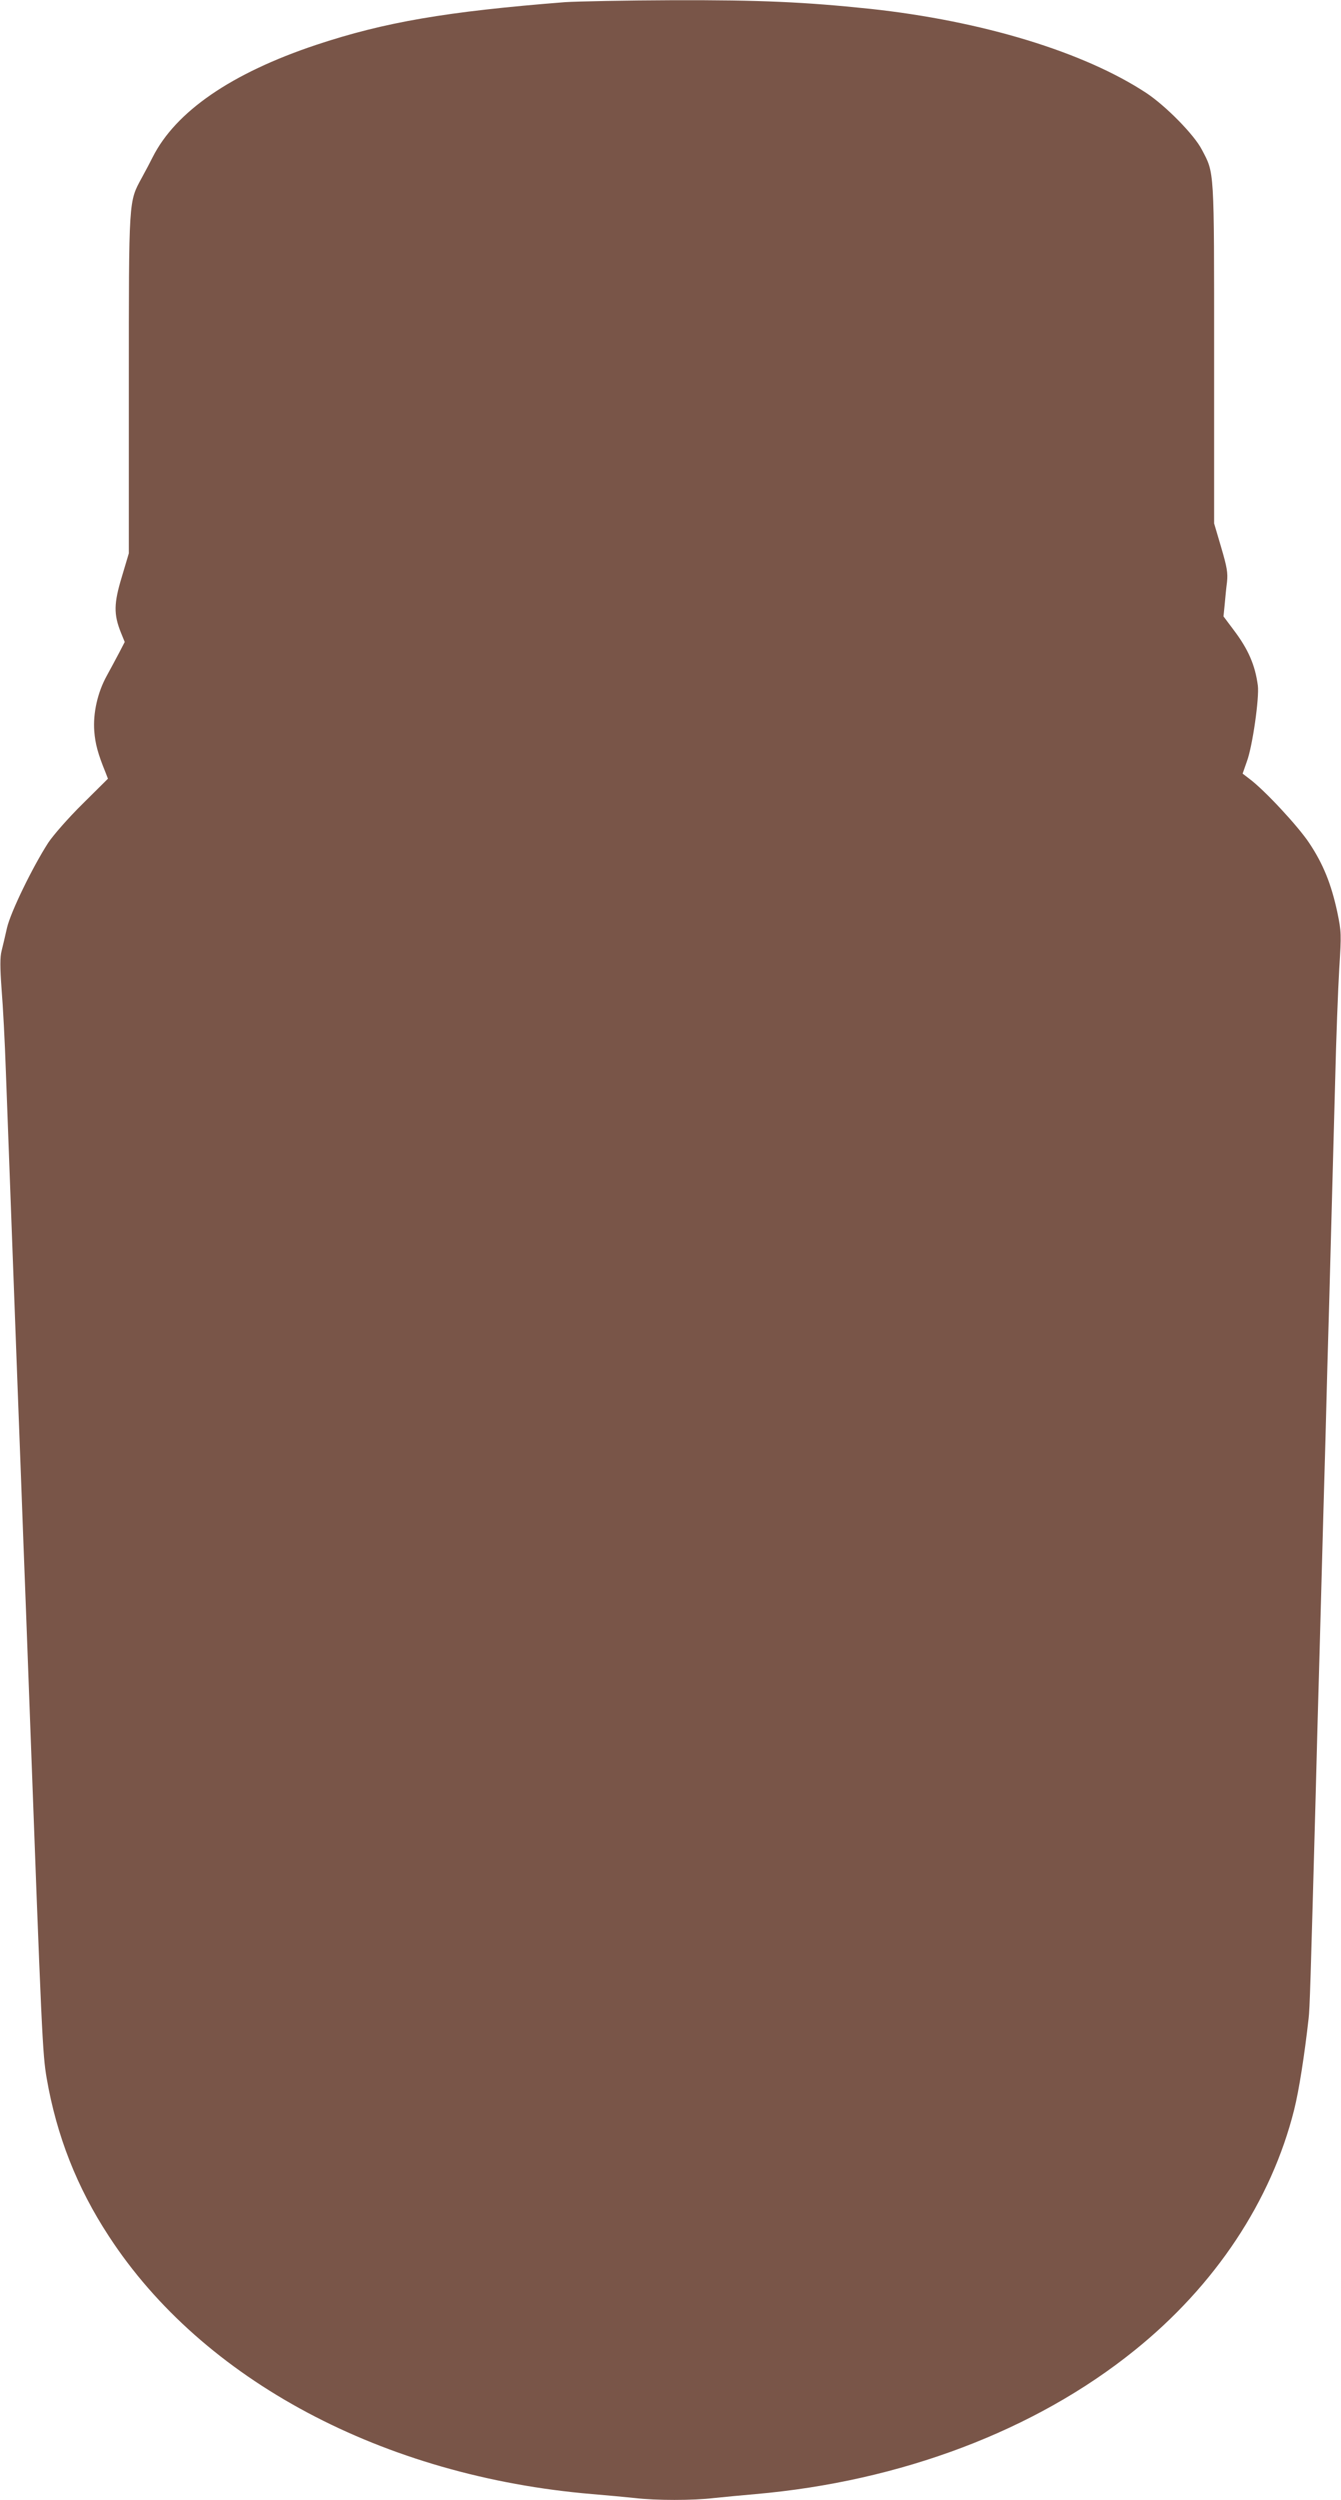 <?xml version="1.0" standalone="no"?>
<!DOCTYPE svg PUBLIC "-//W3C//DTD SVG 20010904//EN"
 "http://www.w3.org/TR/2001/REC-SVG-20010904/DTD/svg10.dtd">
<svg version="1.0" xmlns="http://www.w3.org/2000/svg"
 width="687pt" height="1280pt" viewBox="0 0 687 1280"
 preserveAspectRatio="xMidYMid meet">
<g transform="translate(0,1280) scale(0.1,-0.1)"
fill="#795548" stroke="none">
<path d="M2895 12789 c-608 -48 -924 -102 -1276 -219 -434 -145 -719 -341
-837 -575 -11 -22 -36 -70 -56 -106 -67 -124 -66 -99 -66 -1058 l0 -864 -36
-121 c-41 -135 -42 -191 -5 -284 l20 -49 -28 -54 c-16 -30 -44 -83 -64 -119
-47 -85 -71 -191 -64 -284 5 -64 18 -114 58 -212 l12 -31 -130 -129 c-73 -72
-150 -160 -176 -199 -81 -126 -192 -354 -211 -435 -9 -41 -22 -95 -28 -119 -8
-32 -8 -83 0 -195 7 -83 17 -272 22 -421 32 -856 42 -1132 60 -1615 11 -294
25 -654 30 -800 6 -146 19 -506 30 -800 64 -1738 68 -1816 89 -1940 51 -295
155 -560 319 -810 480 -737 1406 -1230 2477 -1320 72 -6 169 -15 216 -20 110
-13 299 -13 408 0 47 5 142 14 211 20 744 65 1432 325 1940 734 415 333 703
767 820 1234 25 100 53 280 74 467 6 47 10 186 36 1135 5 201 14 530 20 733 5
202 15 531 20 732 6 201 15 530 20 733 6 202 15 527 20 722 5 195 14 531 20
745 5 215 15 473 21 575 11 177 11 189 -10 290 -31 144 -72 246 -144 354 -58
87 -229 271 -307 329 l-34 26 22 63 c29 78 64 327 56 388 -14 105 -49 186
-125 286 l-51 68 6 60 c3 34 8 86 12 116 5 47 0 76 -30 178 l-36 122 0 868 c0
956 2 923 -63 1046 -39 76 -184 223 -283 289 -320 211 -842 370 -1418 432
-337 35 -556 45 -1005 44 -245 -1 -495 -6 -556 -10z"/>
</g>
</svg>
